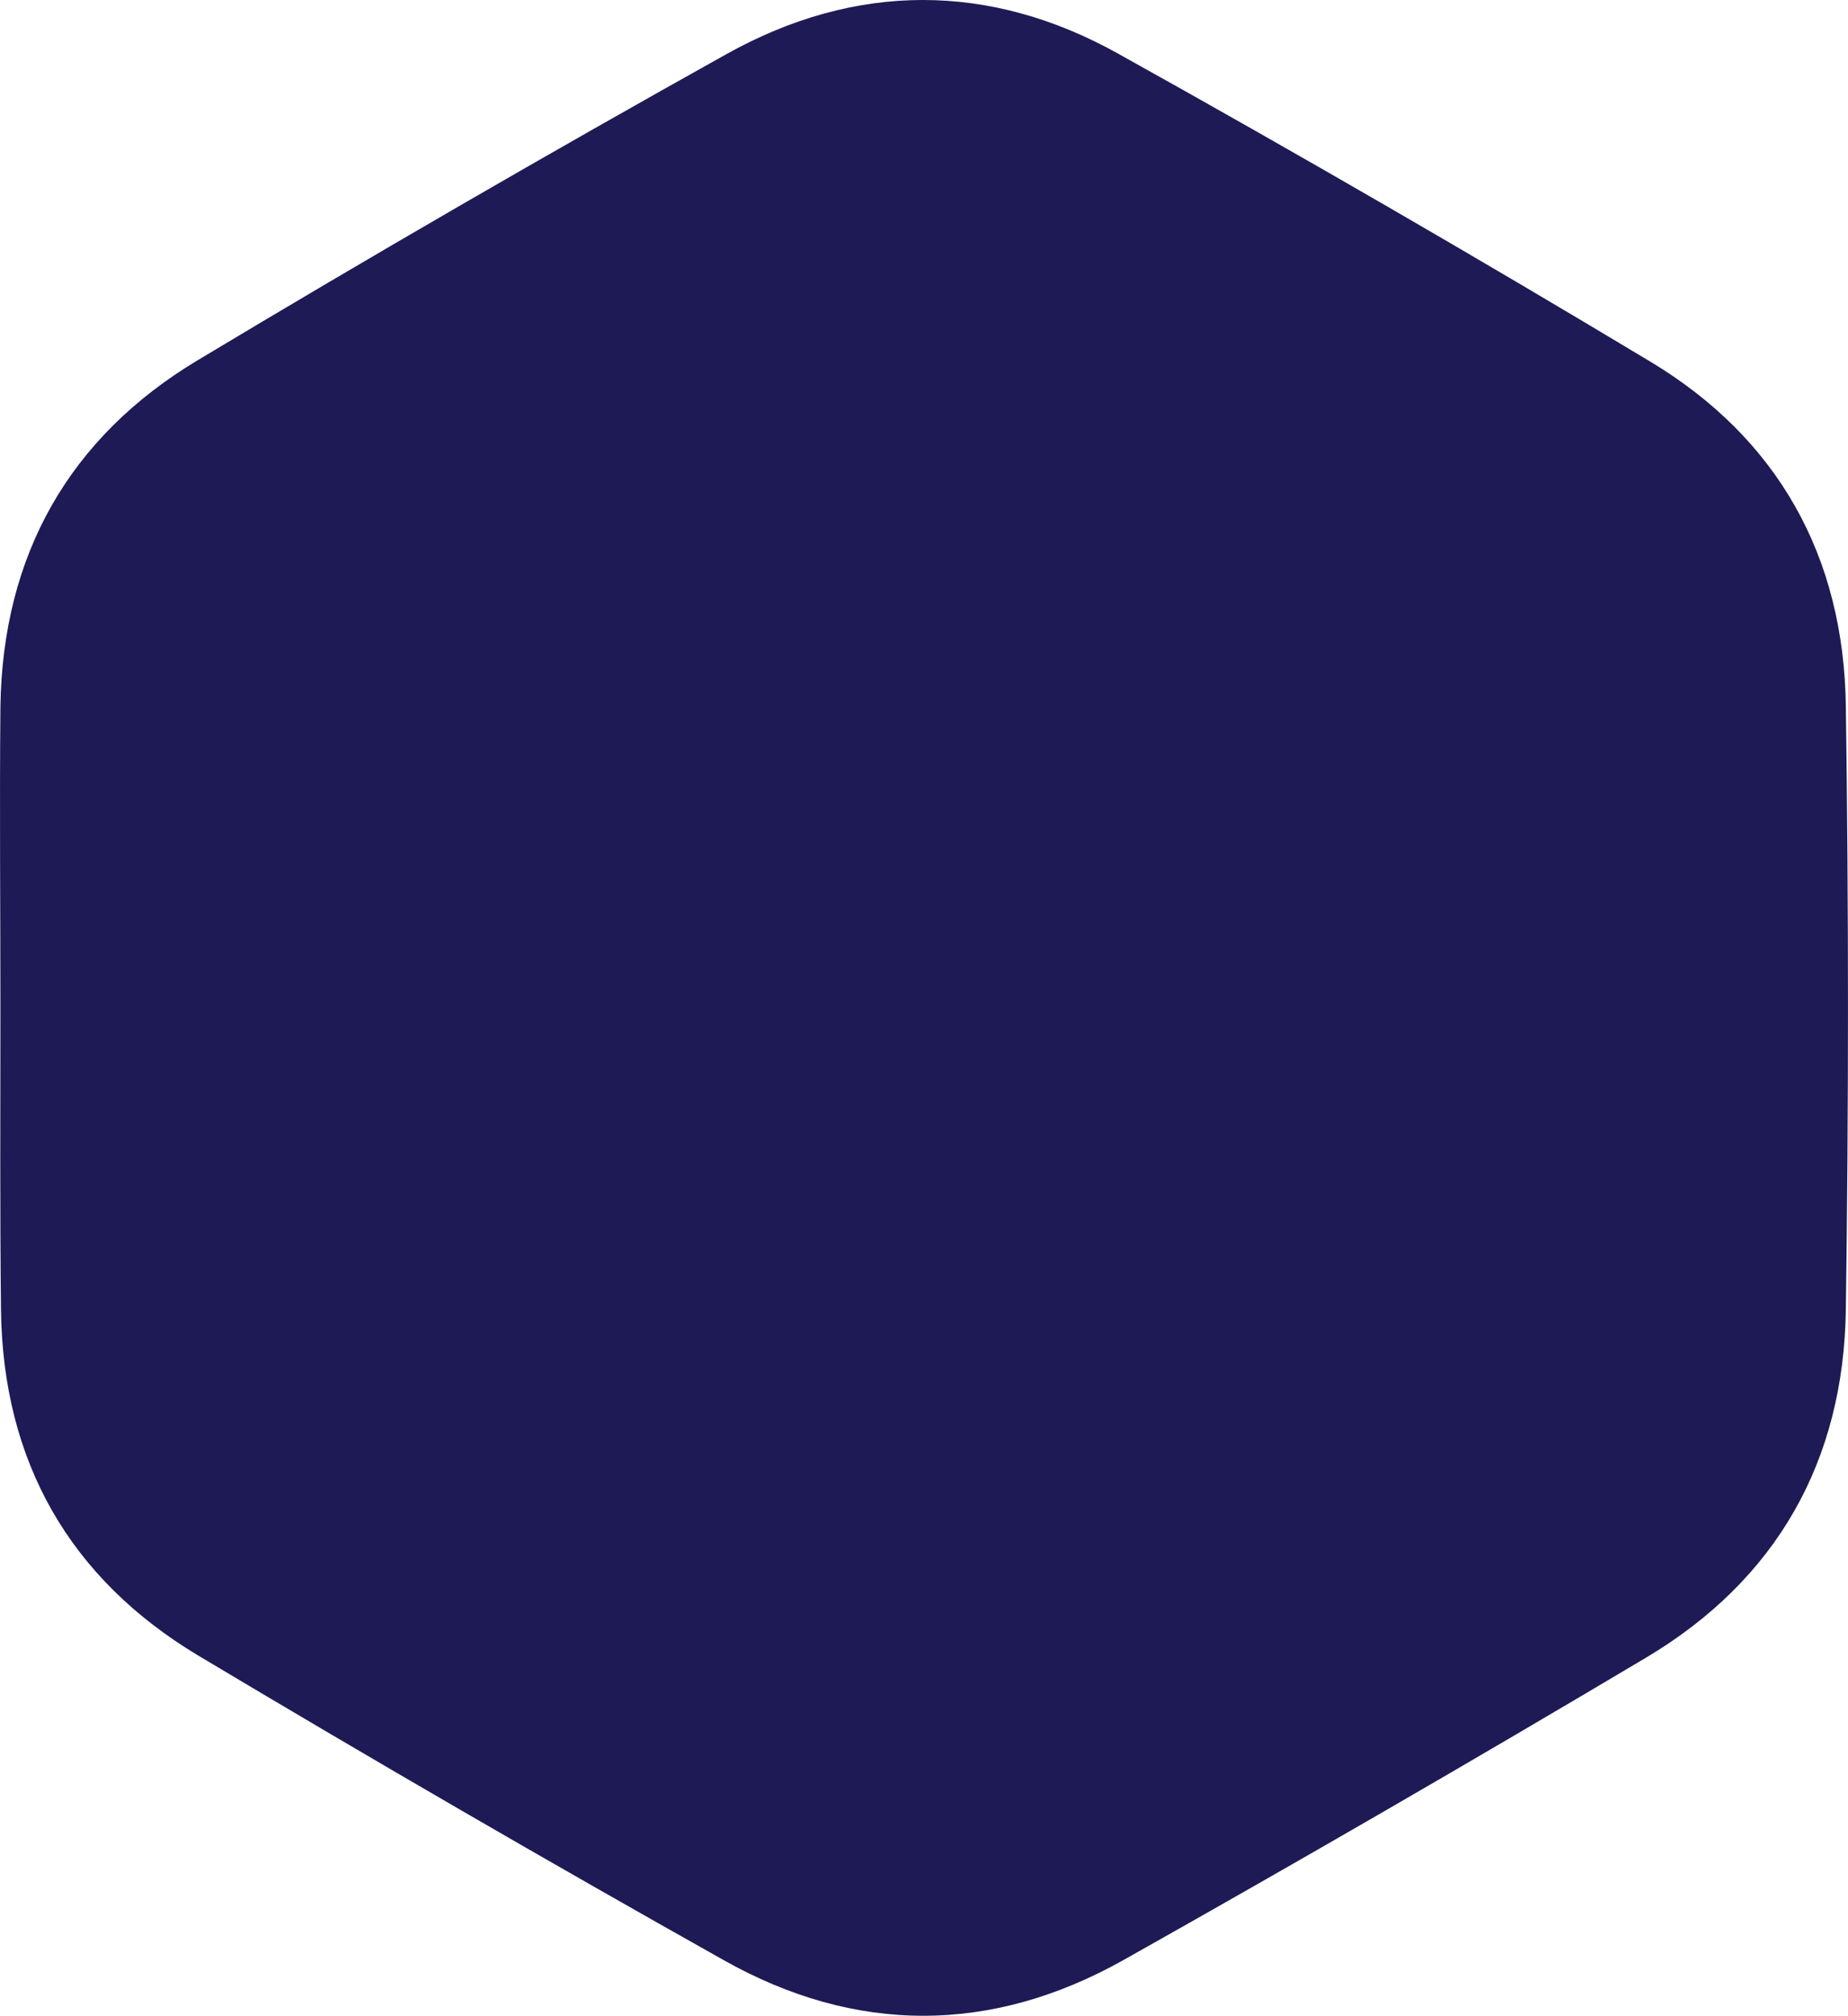 <svg xmlns="http://www.w3.org/2000/svg" width="288" height="314" viewBox="0 0 288 314">
  <path id="Path_3" data-name="Path 3" d="M.066,157.136c0-15.673-.148-31.33,0-46.988C.421,86.595,10.756,68.256,30.82,56.227q40.839-24.5,82.461-47.714c20.064-11.169,40.972-11.214,61.036,0q41.786,23.257,82.8,47.892c20.02,12,30.237,30.441,30.547,53.728q.666,46.972,0,93.961c-.325,23.583-10.764,42.085-31.05,54.187q-40.47,24.072-81.515,47.151c-20.567,11.554-41.77,11.614-62.353,0q-41.208-23.139-81.81-47.4C10.859,246.016.45,227.795.154,204.183-.023,188.51.066,172.853.066,157.136Z" transform="translate(0 -0.12)" fill="#1d1a55"/>
</svg>

